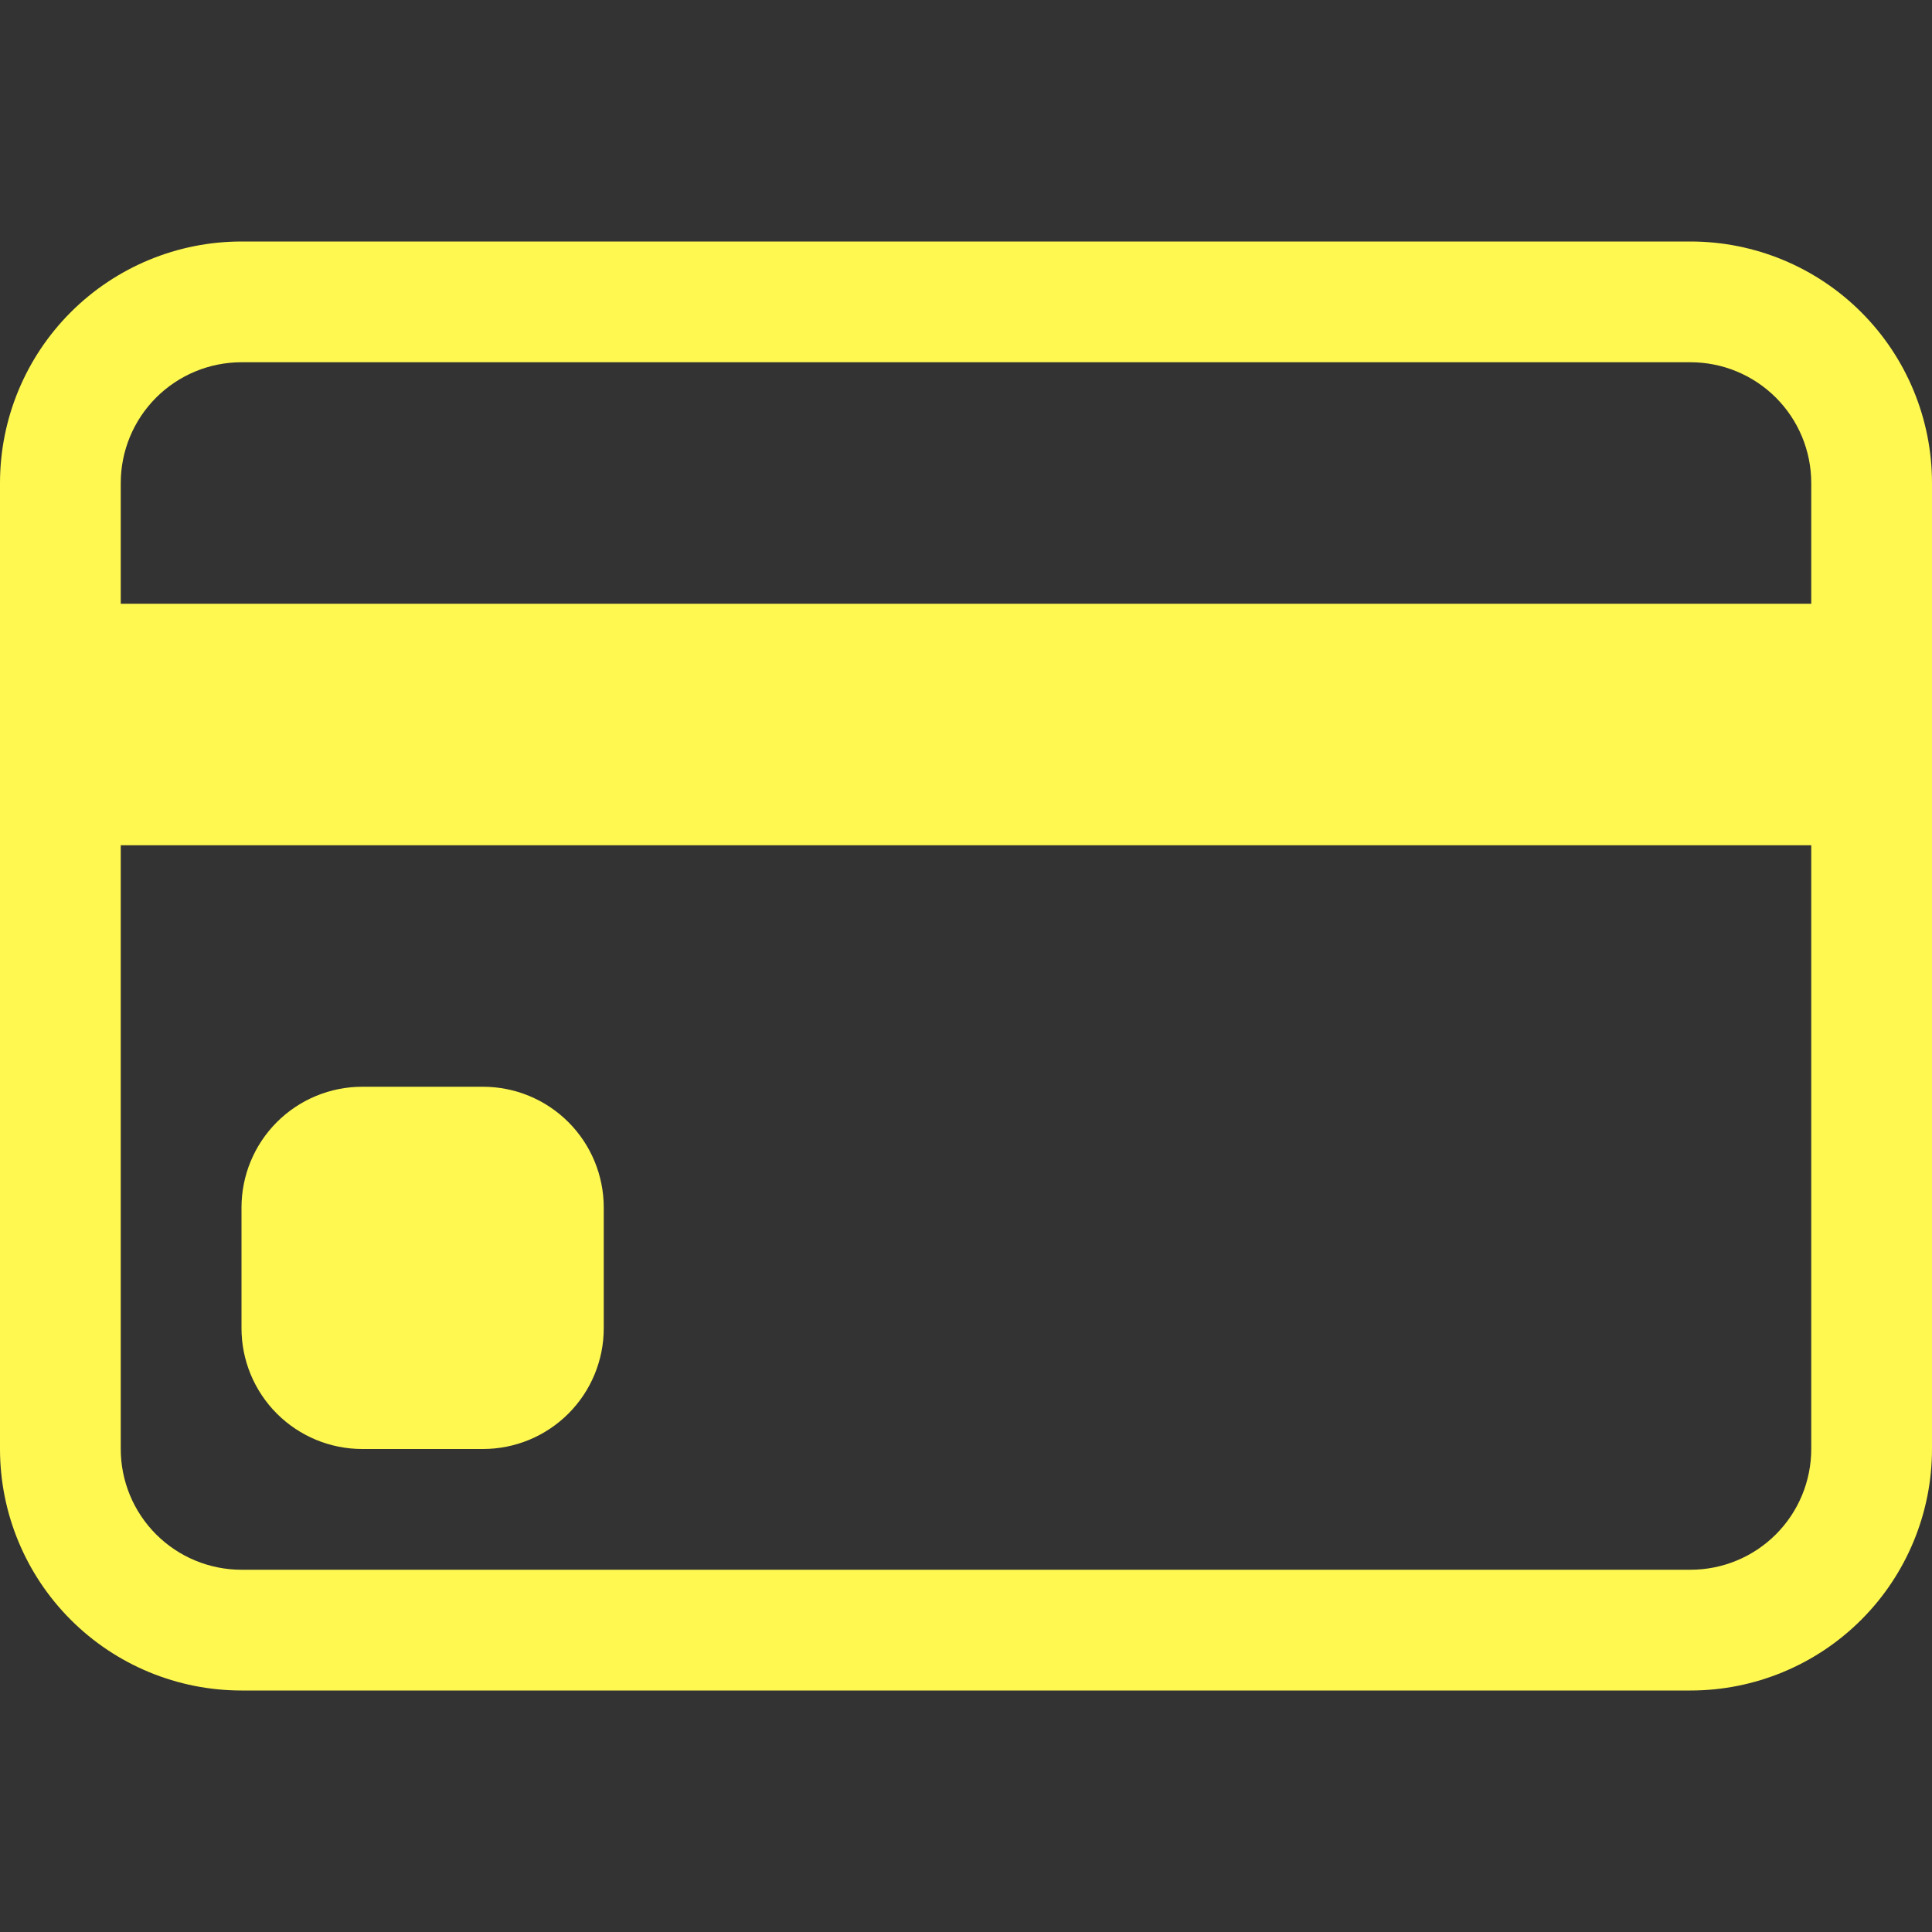 <?xml version="1.0" encoding="UTF-8"?> <svg xmlns="http://www.w3.org/2000/svg" width="124" height="124" viewBox="0 0 124 124" fill="none"><rect x="0" y="0" width="124" height="124" fill="#333333" stroke="none"/> <path d="M0 31C0 26.889 1.633 22.947 4.54 20.04C7.447 17.133 11.389 15.5 15.5 15.5H108.5C112.611 15.5 116.553 17.133 119.46 20.04C122.367 22.947 124 26.889 124 31V93C124 97.111 122.367 101.053 119.46 103.96C116.553 106.867 112.611 108.5 108.5 108.5H15.5C11.389 108.5 7.447 106.867 4.54 103.96C1.633 101.053 0 97.111 0 93V31ZM15.5 23.25C13.445 23.25 11.473 24.067 10.02 25.52C8.567 26.973 7.75 28.945 7.75 31V38.75H116.25V31C116.25 28.945 115.433 26.973 113.98 25.52C112.527 24.067 110.555 23.25 108.5 23.25H15.5ZM116.25 54.25H7.75V93C7.75 95.055 8.567 97.027 10.02 98.48C11.473 99.933 13.445 100.75 15.5 100.75H108.5C110.555 100.75 112.527 99.933 113.98 98.48C115.433 97.027 116.25 95.055 116.25 93V54.25Z" fill="#FFF851"></path> <path d="M15.5 77.5C15.5 75.445 16.317 73.473 17.77 72.02C19.223 70.567 21.195 69.75 23.25 69.75H31C33.055 69.75 35.027 70.567 36.48 72.02C37.934 73.473 38.75 75.445 38.75 77.5V85.25C38.75 87.305 37.934 89.277 36.48 90.73C35.027 92.183 33.055 93 31 93H23.25C21.195 93 19.223 92.183 17.77 90.73C16.317 89.277 15.5 87.305 15.5 85.25V77.5Z" fill="#FFF851"></path> </svg> 